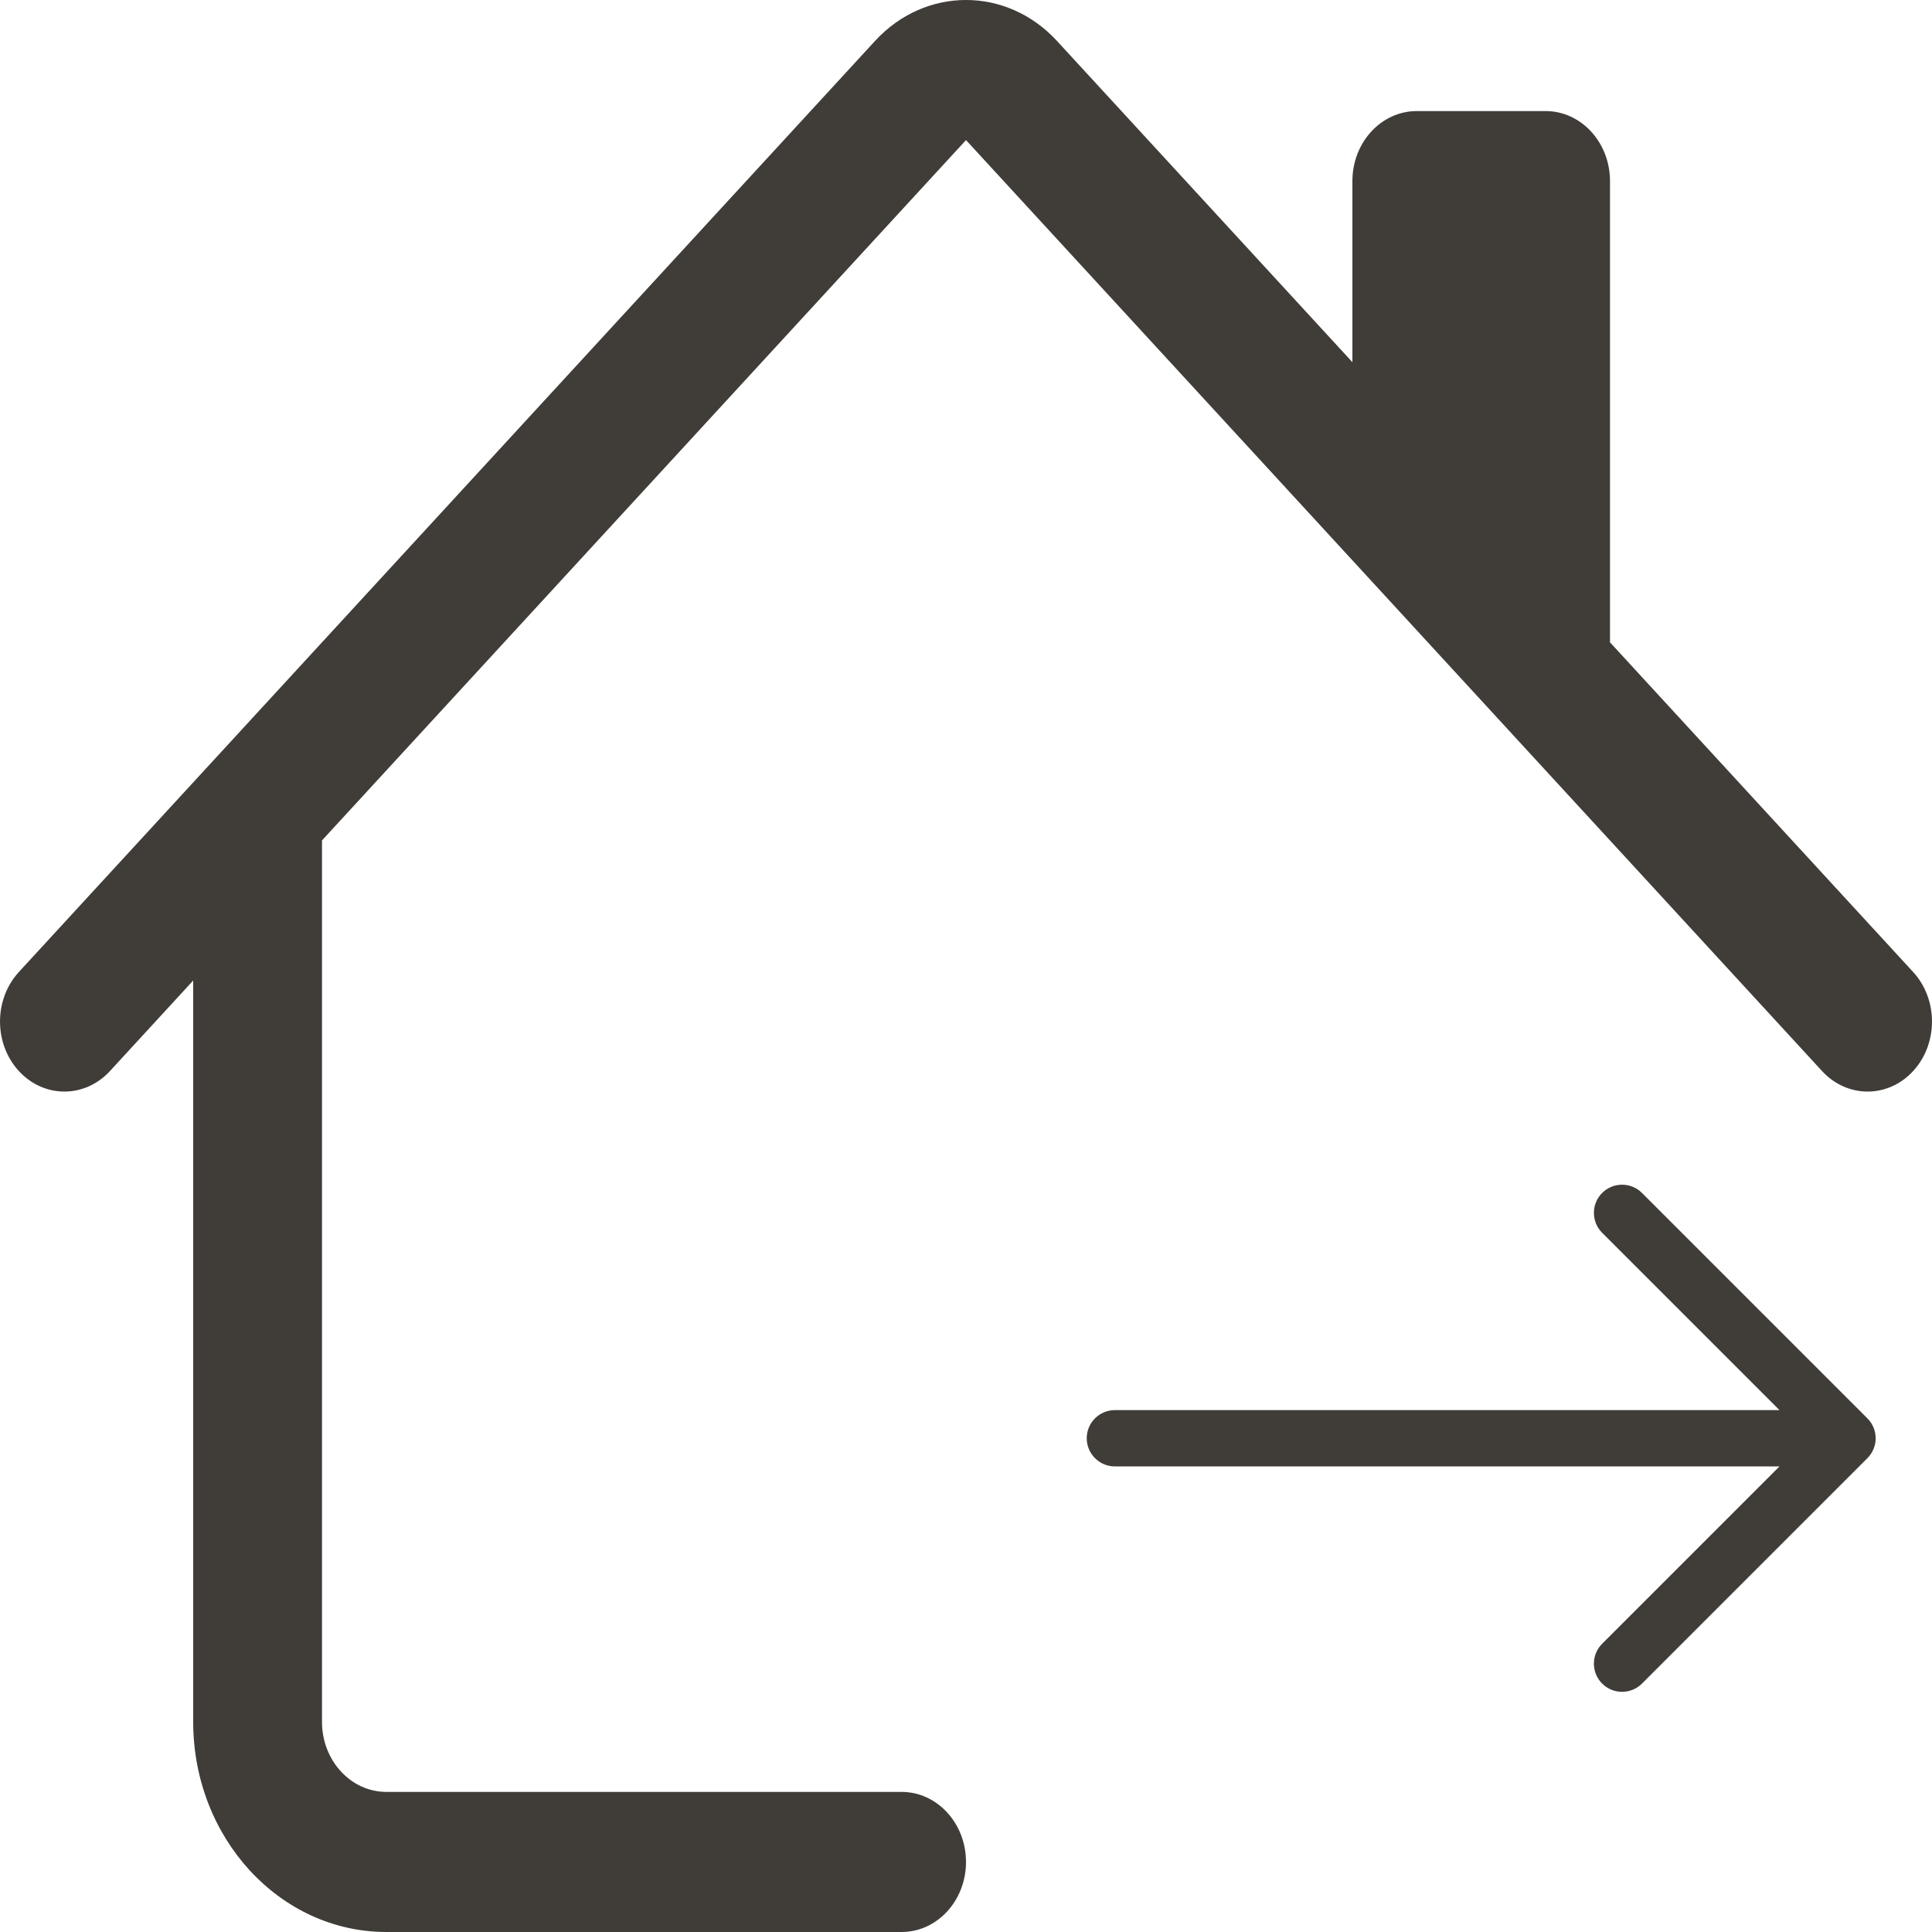 <?xml version="1.0" encoding="UTF-8"?> <svg xmlns="http://www.w3.org/2000/svg" width="45" height="45" viewBox="0 0 45 45" fill="none"><path d="M20.379 0.956C21.55 -0.319 23.45 -0.319 24.621 0.956L31.5 8.436V4.218C31.5 3.317 32.172 2.587 33 2.587H36C36.828 2.587 37.5 3.317 37.5 4.218V14.961L44.561 22.64C45.146 23.277 45.146 24.31 44.561 24.947C43.975 25.584 43.025 25.584 42.439 24.947L22.5 3.263L7.5 19.575V40.106C7.5 41.007 8.172 41.737 9 41.737L21 41.737C21.828 41.737 22.5 42.468 22.5 43.369C22.5 44.27 21.828 45 21 45L9 45C6.515 45 4.5 42.809 4.5 40.106V22.838L2.561 24.947C1.975 25.584 1.025 25.584 0.439 24.947C-0.146 24.31 -0.146 23.277 0.439 22.64L20.379 0.956Z" fill="#403D39"></path><path fill-rule="evenodd" clip-rule="evenodd" d="M25.312 33.5C25.312 33.862 25.606 34.156 25.969 34.156H41.447L37.317 38.286C37.061 38.542 37.061 38.958 37.317 39.214C37.574 39.47 37.989 39.47 38.245 39.214L43.495 33.964C43.752 33.708 43.752 33.292 43.495 33.036L38.245 27.786C37.989 27.53 37.574 27.53 37.317 27.786C37.061 28.042 37.061 28.458 37.317 28.714L41.447 32.844H25.969C25.606 32.844 25.312 33.138 25.312 33.5Z" fill="#403D39"></path></svg> 
